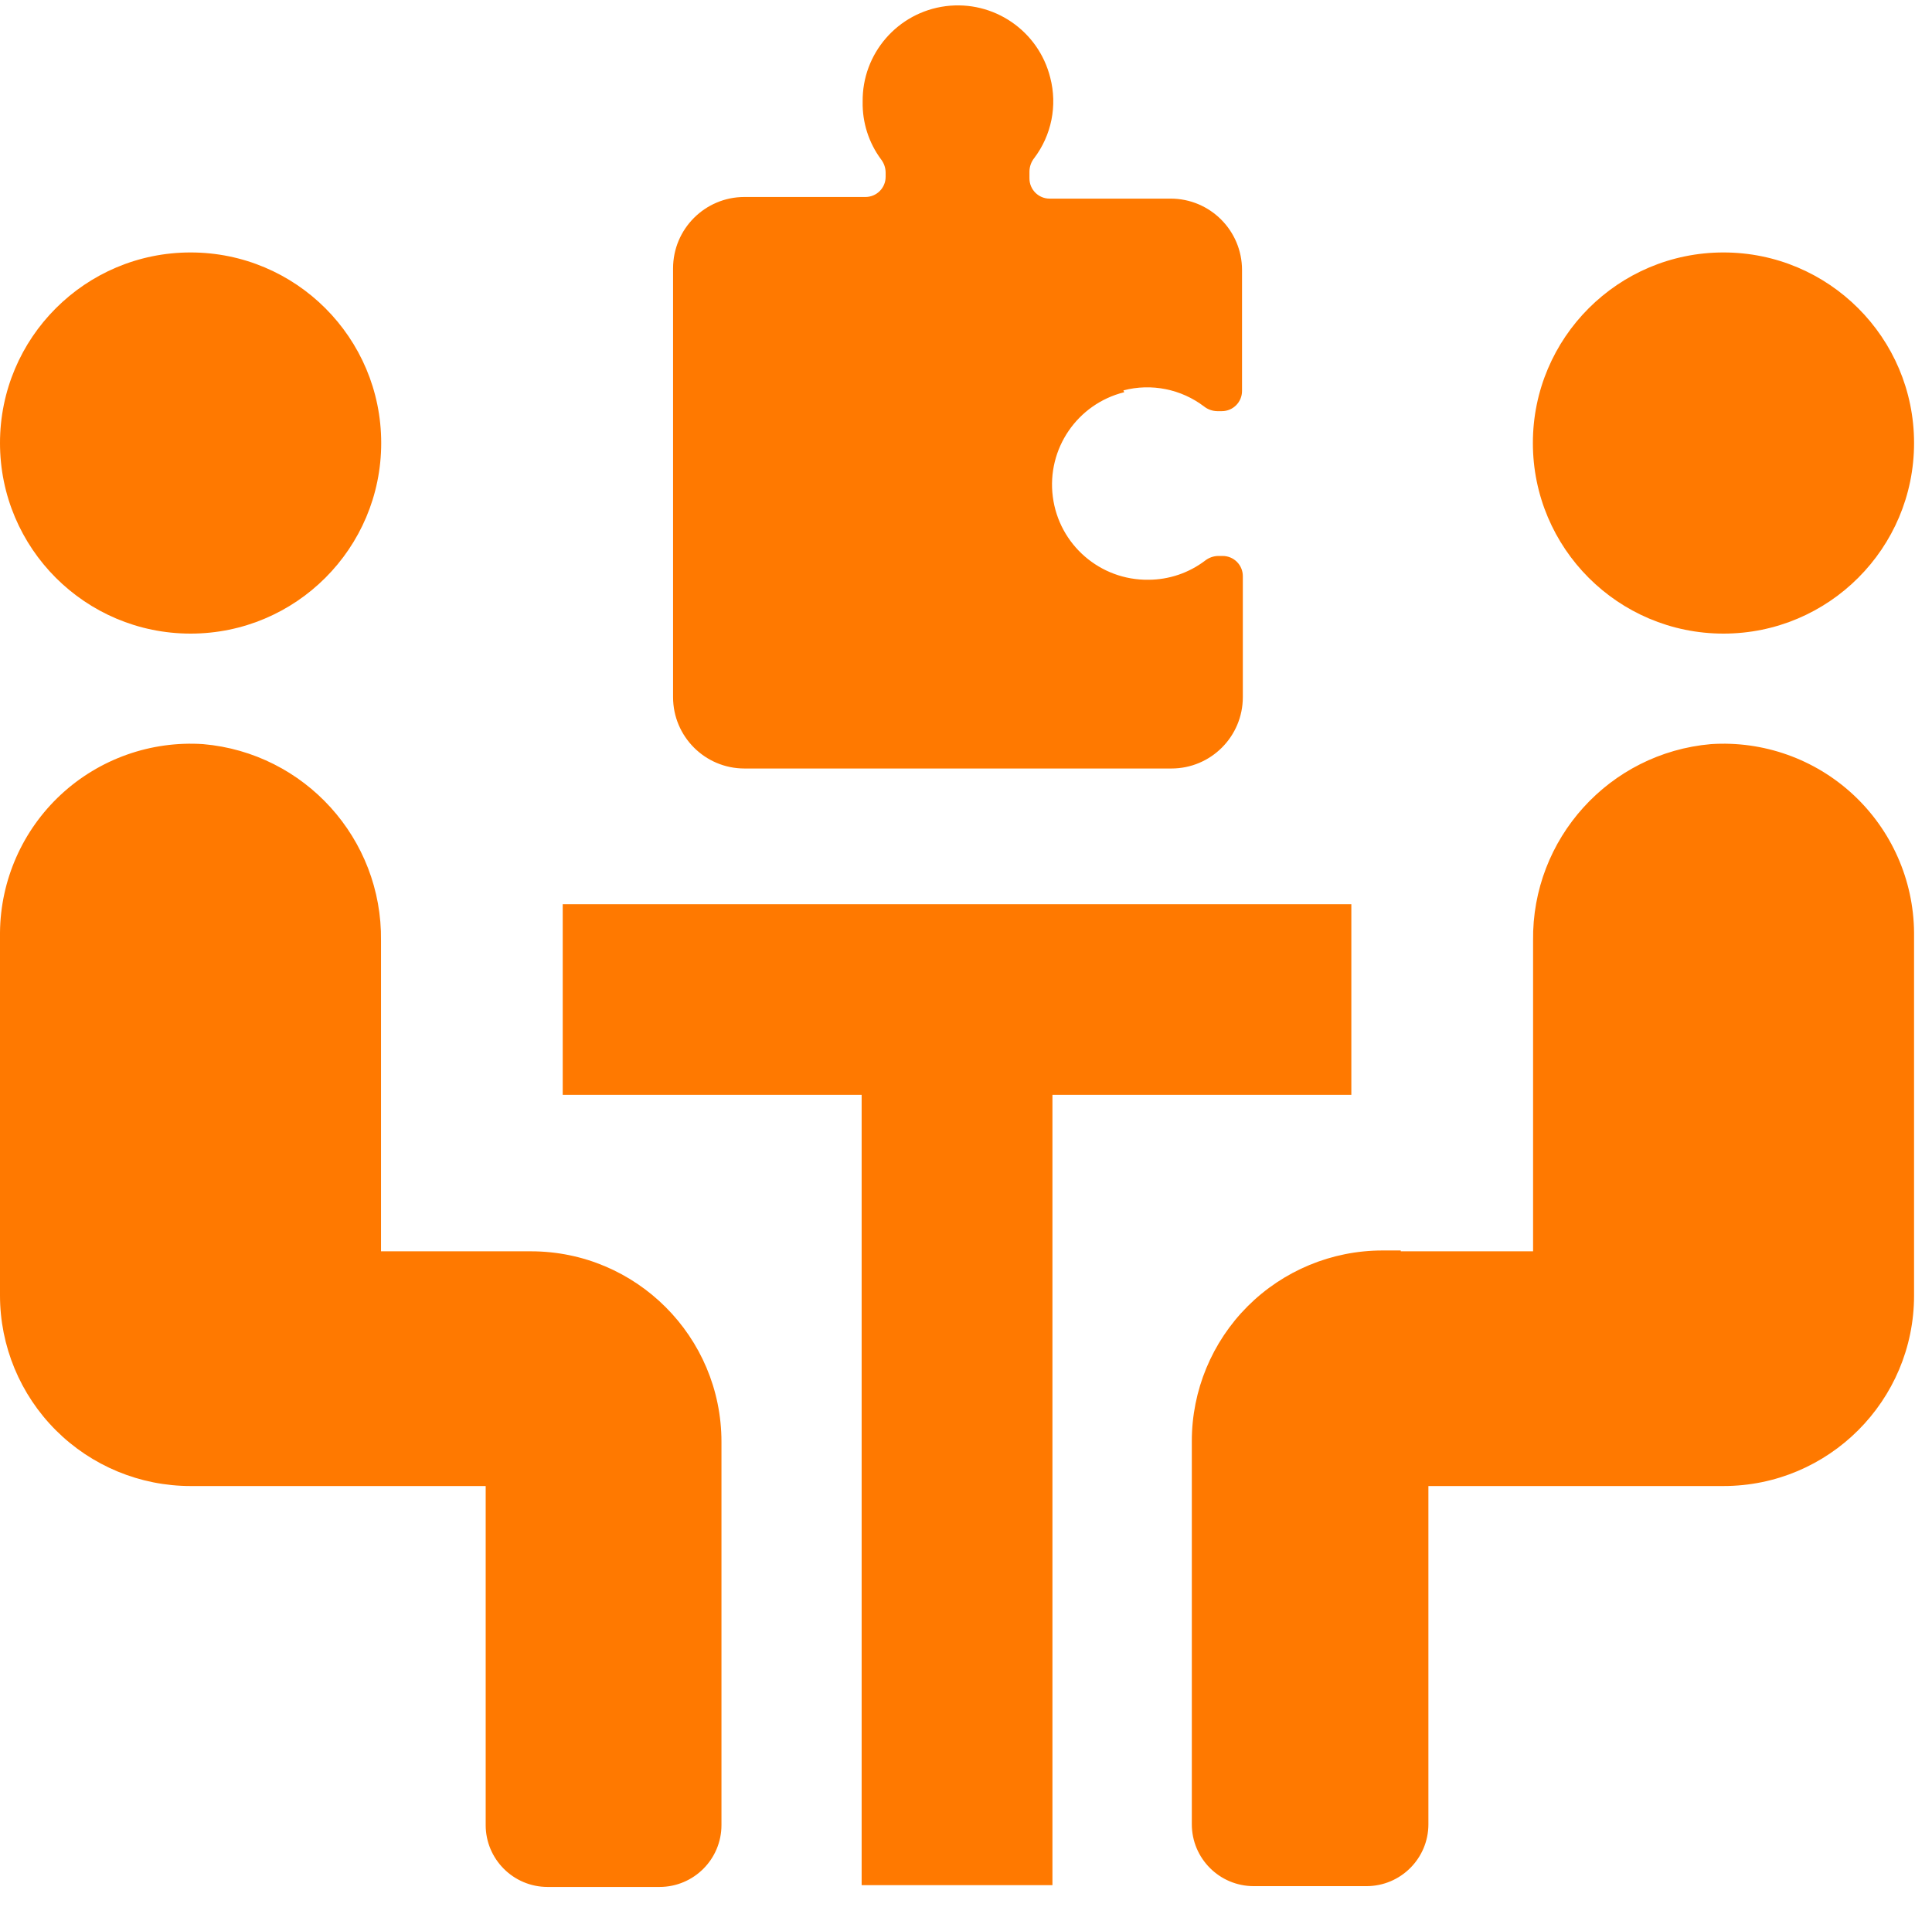 <?xml version="1.0" encoding="utf-8" ?>
<svg xmlns="http://www.w3.org/2000/svg" xmlns:xlink="http://www.w3.org/1999/xlink" width="77" height="76">
	<path fill="#FF7900" transform="translate(0 0.215)" d="M0 51.423L0 36.954C0.02 34.865 0.899 32.877 2.43 31.456C3.962 30.036 6.011 29.309 8.095 29.446C12.146 29.799 15.238 33.217 15.185 37.283L15.185 49.663L21.157 49.663C25.353 49.663 28.754 53.064 28.754 57.259L28.754 72.532C28.754 73.895 27.649 75 26.286 75L21.825 75C20.462 75 19.357 73.895 19.357 72.532L19.357 59.019L7.596 59.019C5.582 59.019 3.65 58.219 2.225 56.795C0.8 55.37 0 53.438 0 51.423L0 51.423ZM55.827 49.63L55.096 49.63C53.081 49.63 51.149 50.431 49.724 51.855C48.3 53.28 47.5 55.212 47.5 57.227L47.5 72.5C47.5 73.863 48.604 74.968 49.967 74.968L54.461 74.968C55.824 74.968 56.929 73.863 56.929 72.5L56.929 59.019L68.689 59.019C72.884 59.019 76.285 55.618 76.285 51.423L76.285 36.954C76.266 34.865 75.387 32.877 73.855 31.456C72.324 30.036 70.275 29.309 68.191 29.446C64.14 29.799 61.047 33.217 61.101 37.283L61.101 49.663L55.827 49.663L55.827 49.63ZM7.596 25.041C11.792 25.041 15.193 21.64 15.193 17.444C15.193 13.249 11.792 9.848 7.596 9.848C3.401 9.848 0 13.249 0 17.444C0 21.64 3.401 25.041 7.596 25.041ZM68.689 25.041C72.884 25.041 76.285 21.64 76.285 17.444C76.285 13.249 72.884 9.848 68.689 9.848C64.494 9.848 61.093 13.249 61.093 17.444C61.093 21.64 64.494 25.041 68.689 25.041ZM41.945 74.928L41.945 43.425L53.858 43.425L53.858 35.828L22.427 35.828L22.427 43.425L34.341 43.425L34.341 74.928L41.945 74.928ZM44.774 15.346C45.888 15.055 47.074 15.292 47.99 15.989C48.139 16.106 48.323 16.171 48.512 16.174L48.697 16.174C49.141 16.174 49.501 15.814 49.501 15.37L49.501 10.547C49.501 8.976 48.227 7.702 46.656 7.702L41.832 7.702C41.388 7.702 41.029 7.342 41.029 6.898L41.029 6.616C41.032 6.427 41.097 6.243 41.213 6.094C41.91 5.178 42.148 3.992 41.857 2.878C41.391 1.009 39.599 -0.215 37.689 0.031C35.779 0.278 34.356 1.917 34.381 3.843C34.366 4.667 34.623 5.472 35.112 6.134C35.229 6.284 35.294 6.467 35.297 6.657L35.297 6.833C35.297 7.277 34.937 7.637 34.493 7.637L29.67 7.637C28.099 7.637 26.825 8.911 26.825 10.483L26.825 27.573C26.825 29.144 28.099 30.418 29.67 30.418L46.688 30.418C48.259 30.418 49.533 29.144 49.533 27.573L49.533 22.75C49.533 22.306 49.173 21.946 48.729 21.946L48.553 21.946C48.363 21.949 48.18 22.014 48.03 22.131C47.38 22.625 46.587 22.893 45.771 22.894C43.845 22.919 42.206 21.497 41.96 19.586C41.713 17.676 42.937 15.884 44.807 15.419L44.774 15.346Z"/>
</svg>
